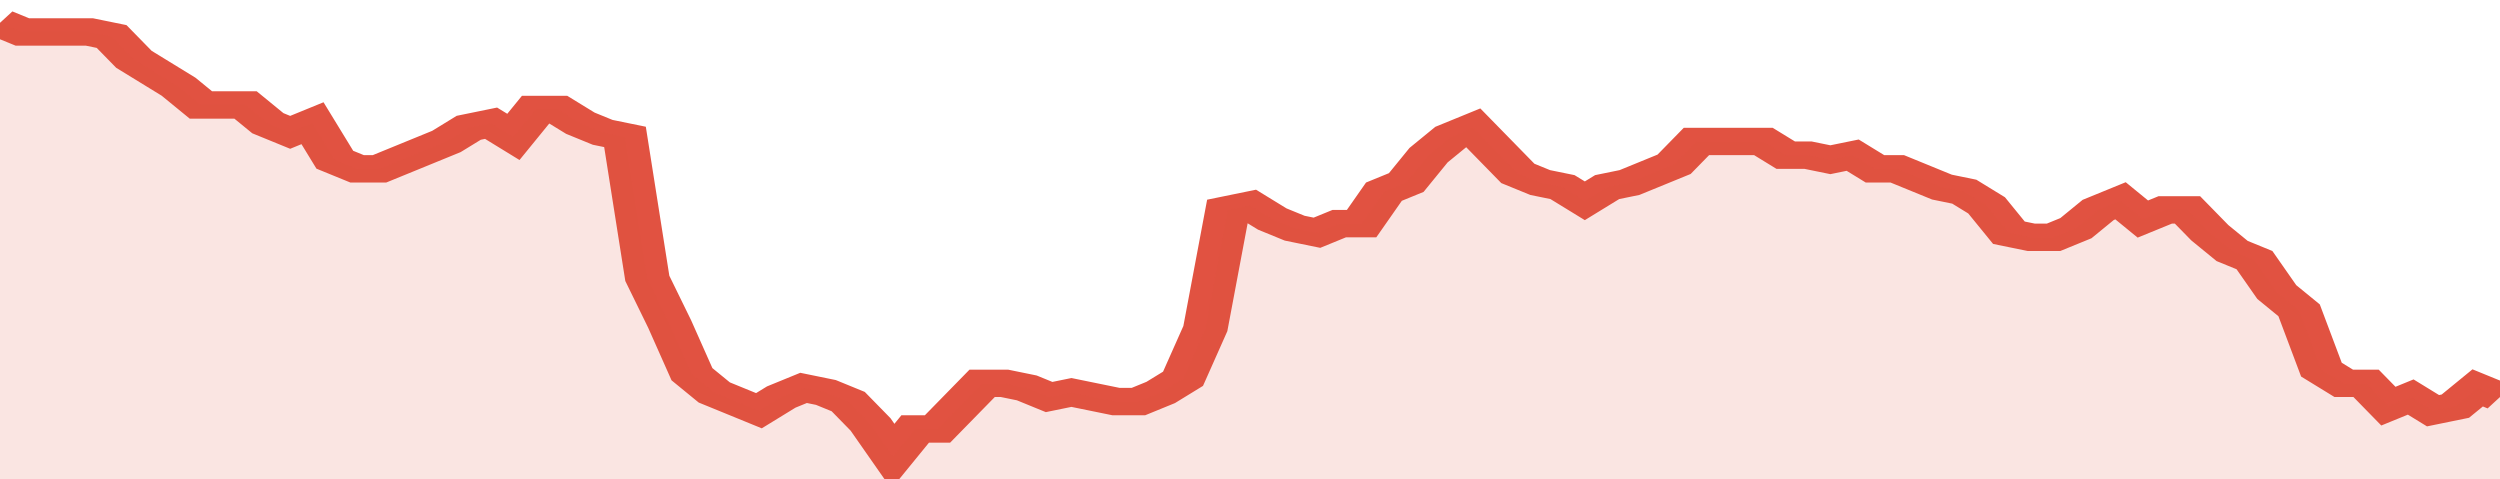 <svg xmlns="http://www.w3.org/2000/svg" viewBox="0 0 336 105" width="120" height="23" preserveAspectRatio="none">
				 <polyline fill="none" stroke="#E15241" stroke-width="6" points="0, 5 3, 7 6, 7 9, 7 12, 7 15, 8 18, 13 21, 16 24, 19 27, 23 30, 23 33, 23 36, 27 39, 29 42, 27 45, 35 48, 37 51, 37 54, 35 57, 33 60, 31 63, 28 66, 27 69, 30 72, 24 75, 24 78, 27 81, 29 84, 30 87, 61 90, 71 93, 82 96, 86 99, 88 102, 90 105, 87 108, 85 111, 86 114, 88 117, 93 120, 100 123, 94 126, 94 129, 89 132, 84 135, 84 138, 85 141, 87 144, 86 147, 87 150, 88 153, 88 156, 86 159, 83 162, 72 165, 46 168, 45 171, 48 174, 50 177, 51 180, 49 183, 49 186, 42 189, 40 192, 34 195, 30 198, 28 201, 33 204, 38 207, 40 210, 41 213, 44 216, 41 219, 40 222, 38 225, 36 228, 31 231, 31 234, 31 237, 31 240, 34 243, 34 246, 35 249, 34 252, 37 255, 37 258, 39 261, 41 264, 42 267, 45 270, 51 273, 52 276, 52 279, 50 282, 46 285, 44 288, 48 291, 46 294, 46 297, 51 300, 55 303, 57 306, 64 309, 68 312, 81 315, 84 318, 84 321, 89 324, 87 327, 90 330, 89 333, 85 336, 87 336, 87 "> </polyline>
				 <polygon fill="#E15241" opacity="0.15" points="0, 105 0, 5 3, 7 6, 7 9, 7 12, 7 15, 8 18, 13 21, 16 24, 19 27, 23 30, 23 33, 23 36, 27 39, 29 42, 27 45, 35 48, 37 51, 37 54, 35 57, 33 60, 31 63, 28 66, 27 69, 30 72, 24 75, 24 78, 27 81, 29 84, 30 87, 61 90, 71 93, 82 96, 86 99, 88 102, 90 105, 87 108, 85 111, 86 114, 88 117, 93 120, 100 123, 94 126, 94 129, 89 132, 84 135, 84 138, 85 141, 87 144, 86 147, 87 150, 88 153, 88 156, 86 159, 83 162, 72 165, 46 168, 45 171, 48 174, 50 177, 51 180, 49 183, 49 186, 42 189, 40 192, 34 195, 30 198, 28 201, 33 204, 38 207, 40 210, 41 213, 44 216, 41 219, 40 222, 38 225, 36 228, 31 231, 31 234, 31 237, 31 240, 34 243, 34 246, 35 249, 34 252, 37 255, 37 258, 39 261, 41 264, 42 267, 45 270, 51 273, 52 276, 52 279, 50 282, 46 285, 44 288, 48 291, 46 294, 46 297, 51 300, 55 303, 57 306, 64 309, 68 312, 81 315, 84 318, 84 321, 89 324, 87 327, 90 330, 89 333, 85 336, 87 336, 105 "></polygon>
			</svg>